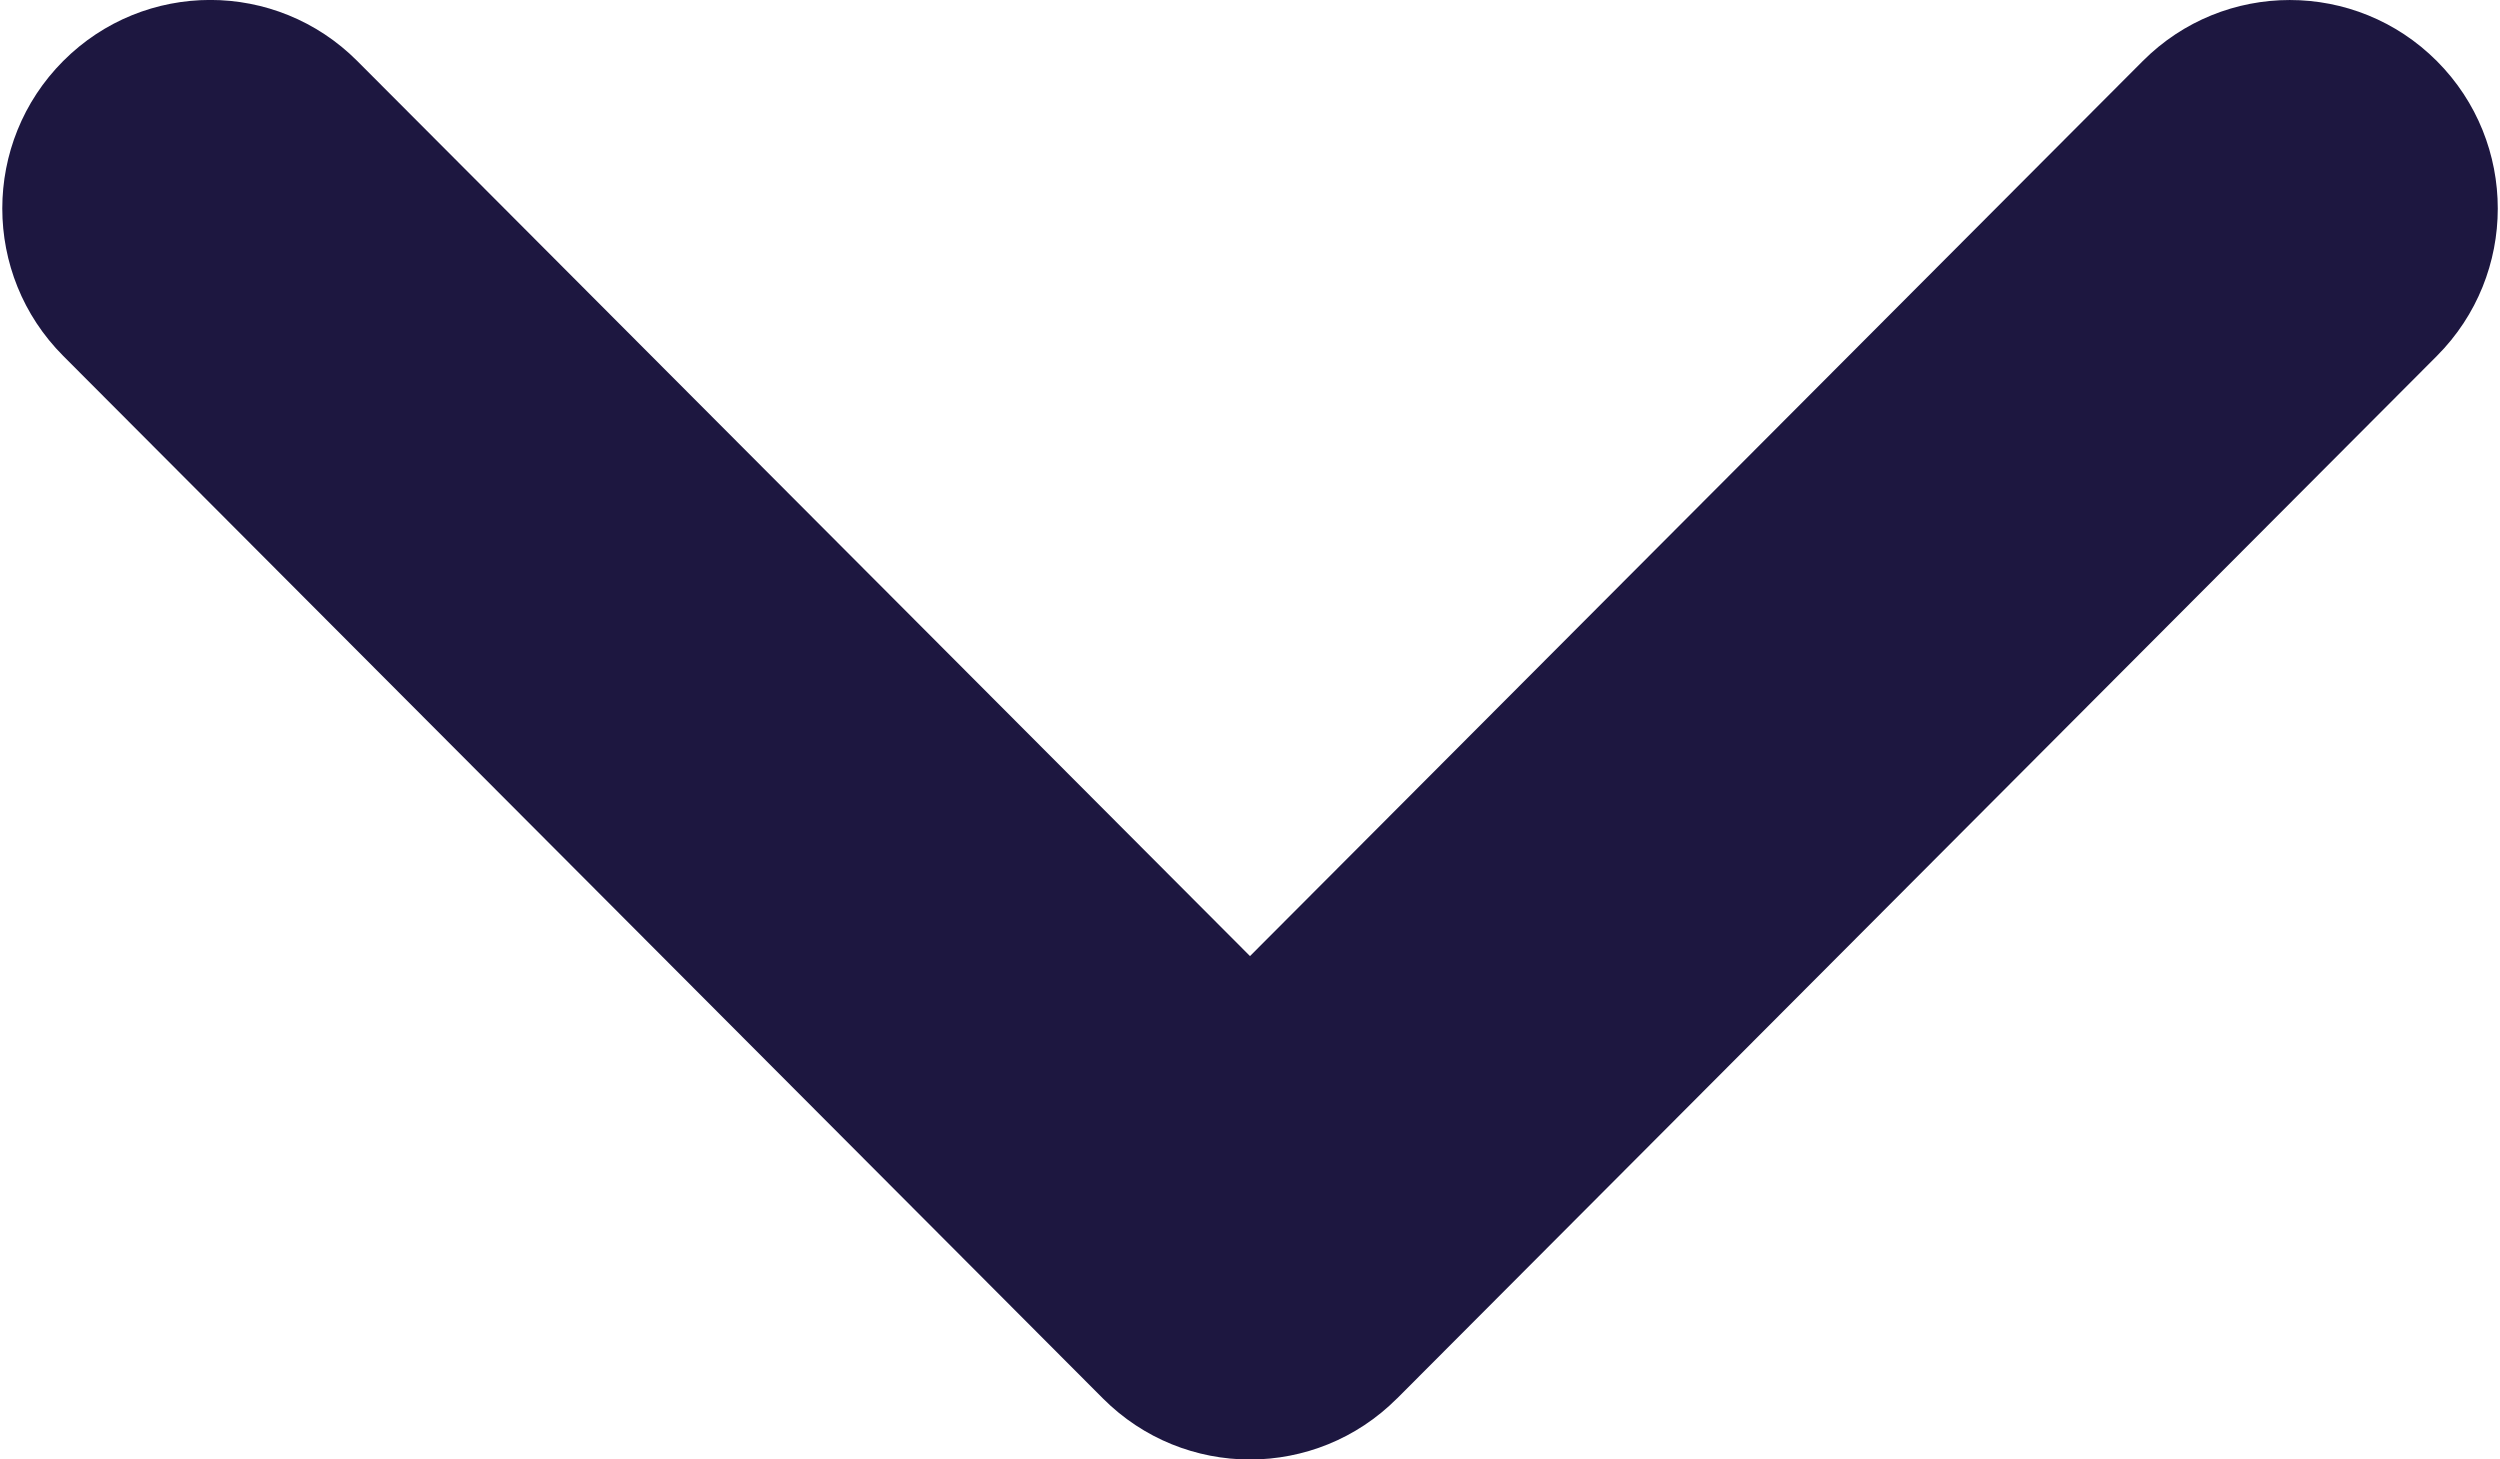 <?xml version="1.0" encoding="UTF-8"?><svg xmlns="http://www.w3.org/2000/svg" id="Layer_1" data-name="Layer 1" viewBox="0 0 370.58 216.73" aria-hidden="true" style="fill:url(#CerosGradient_idf46f64ae7);" width="370px" height="216px">
  <defs><linearGradient class="cerosgradient" data-cerosgradient="true" id="CerosGradient_idf46f64ae7" gradientUnits="userSpaceOnUse" x1="50%" y1="100%" x2="50%" y2="0%"><stop offset="0%" stop-color="#1D1740"/><stop offset="100%" stop-color="#1D1740"/></linearGradient><linearGradient/>
    <style>
      .cls-1 {
        fill-rule: evenodd;
      }
    </style>
  </defs>
  <path class="cls-1" d="M207.12,207.67c-12.06,12.09-31.61,12.09-43.67,0L9.05,52.85c-12.06-12.09-12.06-31.69,0-43.79,12.06-12.09,31.61-12.09,43.67,0l132.57,132.92L317.86,9.07c12.06-12.09,31.61-12.09,43.68,0,12.06,12.09,12.06,31.7,0,43.79l-154.41,154.81Z" style="fill:url(#CerosGradient_idf46f64ae7);"/>
</svg>